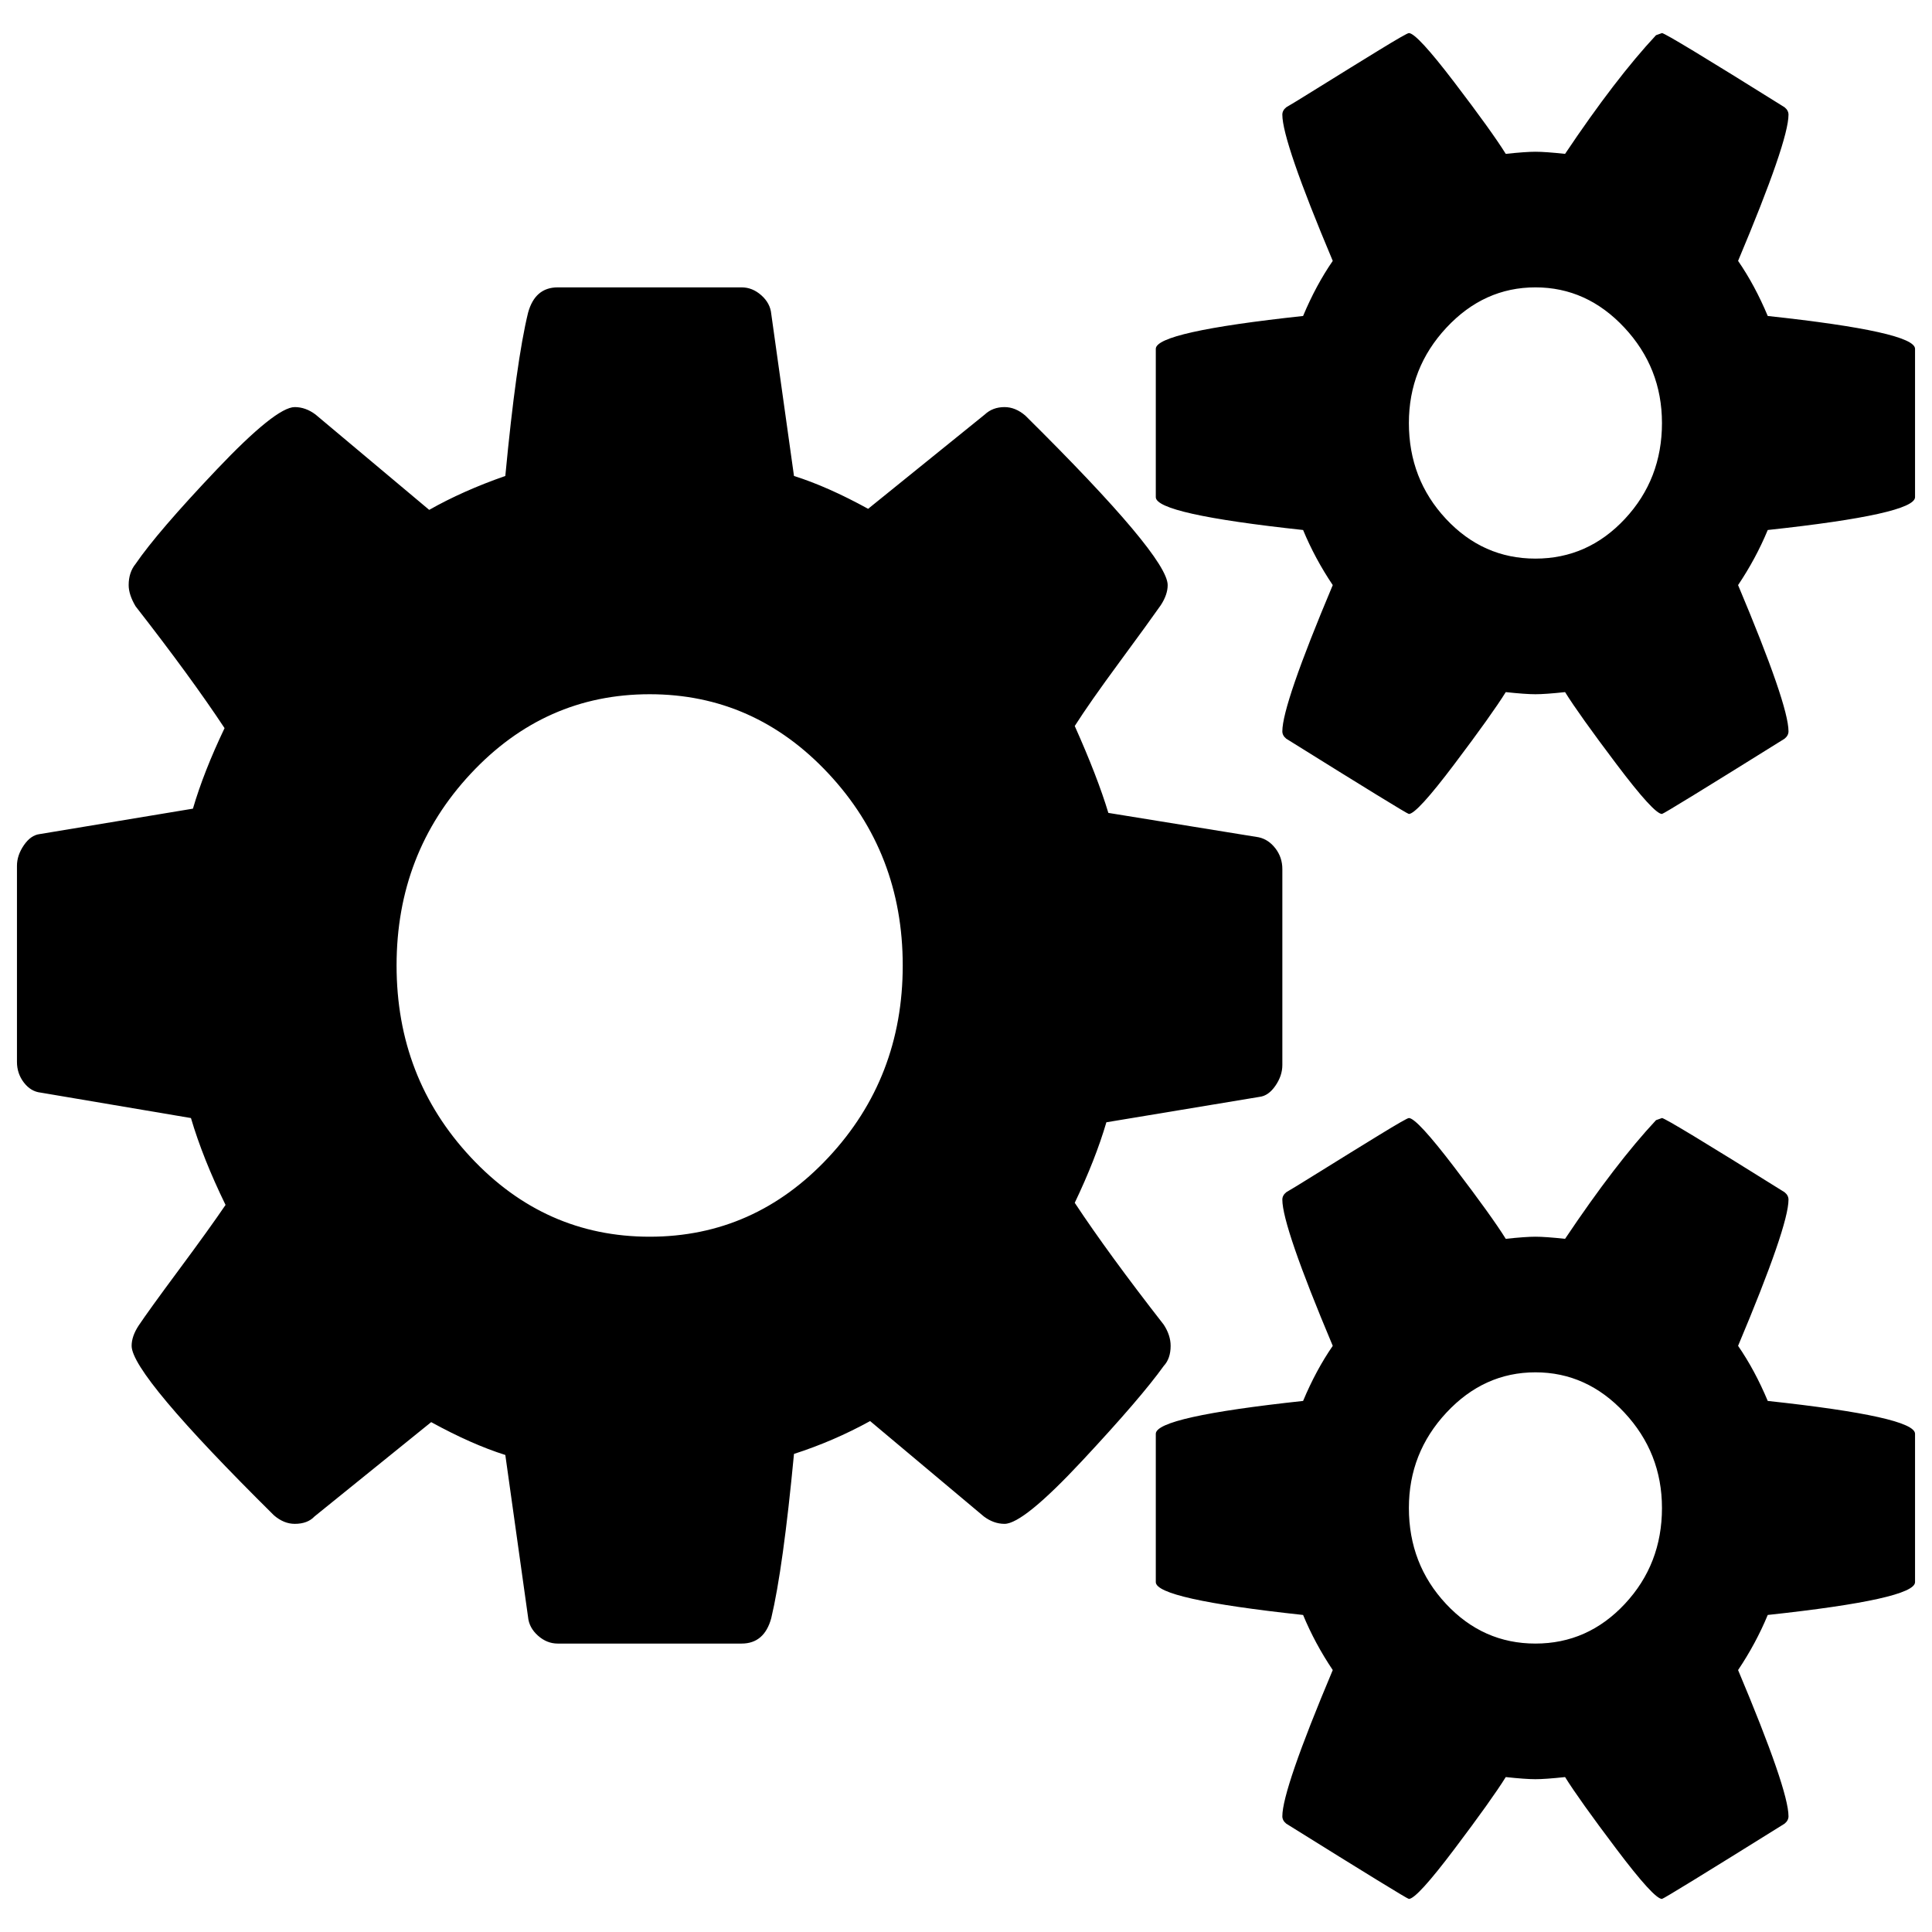 <svg xmlns="http://www.w3.org/2000/svg" width="1792" height="1792" version="1.1" viewBox="0 0 1792 1792"><path d="m 837.315,895.509 q 0,-104.172 -68.771,-177.878 -68.771,-73.706 -165.968,-73.706 -97.197,0 -165.968,73.706 -68.771,73.706 -68.771,177.878 0,104.172 68.771,177.878 68.771,73.707 165.968,73.707 97.197,0 165.968,-73.707 68.771,-73.706 68.771,-177.878 z M 1541.532,1398.678 q 0,-51.103 -34.844,-88.448 -34.844,-37.345 -82.525,-37.345 -47.681,0 -82.525,37.345 -34.844,37.344 -34.844,88.448 0,52.086 34.386,88.939 34.386,36.853 82.984,36.853 48.598,0 82.984,-36.853 34.386,-36.853 34.386,-88.939 z m 0,-1006.339 q 0,-51.103 -34.844,-88.448 -34.844,-37.345 -82.525,-37.345 -47.681,0 -82.525,37.345 -34.844,37.345 -34.844,88.448 0,52.086 34.386,88.939 34.386,36.853 82.984,36.853 48.598,0 82.984,-36.853 34.386,-36.853 34.386,-88.939 z m -352.108,413.739 0,181.809 q 0,9.828 -6.419,19.164 -6.419,9.336 -14.671,10.319 l -142.127,23.586 q -10.086,34.396 -29.342,74.689 31.176,47.172 82.525,113.016 6.419,9.828 6.419,19.655 0,11.793 -6.419,18.672 -21.09,29.483 -75.648,87.956 -54.558,58.474 -71.98,58.474 -10.086,0 -19.256,-6.879 l -105.449,-88.448 q -33.927,18.672 -70.605,30.465 -10.086,106.137 -21.09,152.327 -6.419,23.586 -27.508,23.586 l -170.553,0 q -10.086,0 -18.339,-7.371 -8.253,-7.371 -9.169,-17.198 l -21.09,-150.361 q -31.176,-9.828 -68.771,-30.465 l -108.2,87.465 q -6.419,6.879 -18.339,6.879 -10.086,0 -19.256,-7.862 -132.041,-130.706 -132.041,-157.24 0,-8.845 6.419,-18.672 9.169,-13.758 37.595,-52.086 28.425,-38.327 43.097,-59.948 -21.09,-43.241 -32.093,-80.586 L 37.736,1013.439 q -9.169,-0.983 -15.588,-9.336 -6.419,-8.353 -6.419,-19.164 l 0,-181.809 q 0,-9.828 6.419,-19.164 6.419,-9.336 14.671,-10.319 L 178.946,750.061 q 10.086,-34.396 29.342,-74.689 -31.176,-47.172 -82.525,-113.017 -6.419,-10.81 -6.419,-19.655 0,-11.793 6.419,-19.655 20.173,-29.483 75.19,-87.465 55.017,-57.982 72.439,-57.982 10.086,0 19.256,6.879 l 105.449,88.448 q 31.176,-17.69 70.605,-31.448 10.086,-106.137 21.09,-151.344 6.419,-23.586 27.508,-23.586 l 170.553,0 q 10.086,0 18.339,7.371 8.253,7.371 9.169,17.198 l 21.09,150.361 q 31.176,9.828 68.771,30.465 l 108.2,-87.465 q 7.336,-6.879 18.339,-6.879 10.086,0 19.256,7.862 132.041,130.706 132.041,157.24 0,8.845 -6.419,18.672 -11.003,15.724 -38.512,53.069 -27.509,37.345 -41.263,58.965 21.09,47.172 31.176,80.586 l 139.376,22.603 q 9.169,1.966 15.588,10.319 6.419,8.353 6.419,19.164 z m 586.847,523.807 0,137.585 q 0,15.724 -136.625,30.465 -11.004,26.534 -27.509,51.103 46.764,111.051 46.764,135.62 0,3.931 -3.668,6.879 -111.868,69.775 -113.702,69.775 -7.336,0 -42.18,-46.189 -34.844,-46.189 -47.681,-66.827 -18.339,1.965 -27.509,1.965 -9.169,0 -27.509,-1.965 -12.837,20.638 -47.681,66.827 -34.844,46.189 -42.18,46.189 -1.834,0 -113.702,-69.775 -3.668,-2.948 -3.668,-6.879 0,-24.569 46.764,-135.62 -16.505,-24.569 -27.509,-51.103 -136.625,-14.741 -136.625,-30.465 l 0,-137.585 q 0,-15.724 136.625,-30.465 11.92,-28.5 27.509,-51.103 -46.764,-111.051 -46.764,-135.62 0,-3.931 3.668,-6.879 3.668,-1.966 32.093,-19.655 28.425,-17.69 54.1,-33.414 25.675,-15.724 27.509,-15.724 7.336,0 42.18,45.698 34.844,45.698 47.681,66.336 18.339,-1.966 27.509,-1.966 9.169,0 27.509,1.966 46.764,-69.775 84.359,-110.068 l 5.502,-1.965 q 3.668,0 113.702,68.793 3.668,2.948 3.668,6.879 0,24.569 -46.764,135.62 15.588,22.603 27.509,51.103 136.625,14.741 136.625,30.465 z m 0,-1006.339 0,137.585 q 0,15.724 -136.625,30.465 -11.004,26.534 -27.509,51.103 46.764,111.051 46.764,135.62 0,3.931 -3.668,6.879 -111.868,69.775 -113.702,69.775 -7.336,0 -42.18,-46.189 -34.844,-46.189 -47.681,-66.827 -18.339,1.966 -27.509,1.966 -9.169,0 -27.509,-1.966 -12.837,20.638 -47.681,66.827 -34.844,46.189 -42.18,46.189 -1.834,0 -113.702,-69.775 -3.668,-2.948 -3.668,-6.879 0,-24.569 46.764,-135.62 -16.505,-24.569 -27.509,-51.103 -136.625,-14.741 -136.625,-30.465 l 0,-137.585 q 0,-15.724 136.625,-30.465 11.92,-28.5 27.509,-51.103 -46.764,-111.051 -46.764,-135.62 0,-3.931 3.668,-6.879 3.668,-1.966 32.093,-19.655 28.425,-17.69 54.1,-33.414 25.675,-15.724 27.509,-15.724 7.336,0 42.18,45.698 34.844,45.698 47.681,66.336 18.339,-1.966 27.509,-1.966 9.169,0 27.509,1.966 46.764,-69.775 84.359,-110.068 l 5.502,-1.966 q 3.668,0 113.702,68.793 3.668,2.948 3.668,6.879 0,24.569 -46.764,135.62 15.588,22.603 27.509,51.103 136.625,14.741 136.625,30.465 z"/></svg>